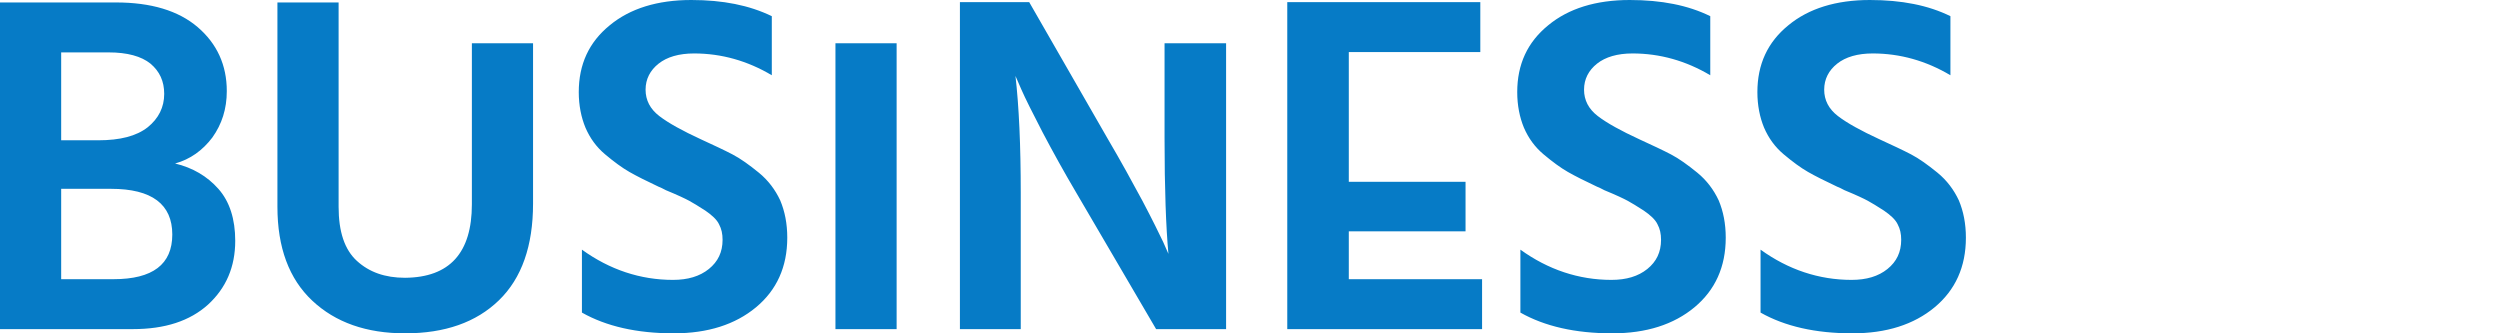 <svg width="240" height="32" viewBox="0 0 240 32" fill="none" xmlns="http://www.w3.org/2000/svg">
<path fill-rule="evenodd" clip-rule="evenodd" d="M74.093 1.553V7.224C71.764 5.84 69.266 5.131 66.633 5.131C65.181 5.131 64.034 5.468 63.224 6.11C62.414 6.751 61.975 7.595 61.975 8.608C61.975 9.62 62.414 10.464 63.291 11.139C64.169 11.814 65.519 12.557 67.274 13.367C68.523 13.941 69.536 14.414 70.312 14.819C71.089 15.224 71.933 15.831 72.844 16.574C73.755 17.317 74.43 18.228 74.903 19.241C75.342 20.287 75.578 21.468 75.578 22.819C75.578 25.62 74.566 27.848 72.574 29.502C70.582 31.156 67.95 32 64.675 32C61.131 32 58.194 31.325 55.865 30.008V23.966C58.532 25.89 61.468 26.869 64.608 26.869C66.025 26.869 67.173 26.532 68.051 25.823C68.928 25.114 69.367 24.203 69.367 23.021C69.367 22.447 69.266 21.975 69.03 21.536C68.827 21.097 68.355 20.658 67.713 20.219C67.038 19.781 66.532 19.477 66.16 19.274C65.789 19.072 65.08 18.734 63.933 18.262C63.629 18.093 63.392 17.992 63.224 17.924C62.076 17.384 61.131 16.911 60.422 16.506C59.713 16.101 58.937 15.527 58.093 14.819C57.249 14.11 56.641 13.266 56.203 12.253C55.798 11.274 55.561 10.127 55.561 8.844C55.561 6.177 56.54 4.051 58.532 2.43C60.489 0.81 63.123 0 66.363 0C69.401 0 71.933 0.506 74.093 1.553ZM11.139 0.236H0V31.595H12.759C15.831 31.595 18.228 30.819 19.983 29.232C21.705 27.646 22.582 25.62 22.582 23.122C22.582 21.029 22.042 19.342 20.962 18.127C19.882 16.911 18.498 16.101 16.81 15.696C18.262 15.291 19.443 14.447 20.388 13.198C21.3 11.916 21.772 10.464 21.772 8.743C21.772 6.245 20.827 4.186 18.971 2.599C17.114 1.013 14.481 0.236 11.139 0.236ZM5.873 13.468V5.03H10.43C12.219 5.03 13.57 5.401 14.447 6.11C15.325 6.852 15.764 7.797 15.764 9.013C15.764 10.295 15.224 11.376 14.177 12.219C13.097 13.063 11.544 13.468 9.418 13.468H5.873ZM10.903 26.802H5.873V18.127H10.667C14.582 18.127 16.54 19.612 16.54 22.515C16.54 25.384 14.65 26.802 10.903 26.802ZM45.3 4.152V19.612C45.3 24.27 43.173 26.633 38.886 26.667C36.962 26.667 35.443 26.127 34.261 25.046C33.08 23.966 32.506 22.245 32.506 19.848V0.236H26.633V19.848C26.633 23.764 27.747 26.768 29.975 28.861C32.202 30.954 35.173 32 38.886 32C42.7 32 45.705 30.954 47.899 28.827C50.093 26.7 51.173 23.595 51.173 19.544V4.152H45.3ZM80.203 4.152V31.595H86.076V4.152H80.203ZM92.152 31.595V0.203H98.802L106.329 13.3C107.578 15.426 108.692 17.451 109.671 19.274C110.65 21.131 111.291 22.447 111.662 23.224L112.169 24.371C111.932 21.806 111.797 18.093 111.797 13.3V4.152H117.705V31.595H110.987L103.359 18.565C102.143 16.506 101.063 14.549 100.084 12.692C99.105 10.802 98.43 9.451 98.059 8.608L97.485 7.291C97.823 10.228 97.992 13.975 97.992 18.498V31.595H92.152ZM142.279 26.802H129.485V22.211H140.692V17.451H129.485V4.996H142.11V0.203H123.578V31.595H142.279V26.802ZM164.186 1.553V7.224C161.857 5.84 159.359 5.131 156.726 5.131C155.274 5.131 154.127 5.468 153.316 6.11C152.506 6.751 152.068 7.595 152.068 8.608C152.068 9.62 152.506 10.464 153.384 11.139C154.262 11.814 155.612 12.557 157.367 13.367C158.616 13.941 159.629 14.414 160.405 14.819C161.181 15.224 162.025 15.831 162.937 16.574C163.848 17.317 164.523 18.228 164.996 19.241C165.435 20.287 165.671 21.468 165.671 22.819C165.671 25.62 164.658 27.848 162.667 29.502C160.675 31.156 158.042 32 154.768 32C151.224 32 148.287 31.325 145.958 30.008V23.966C148.625 25.89 151.561 26.869 154.7 26.869C156.118 26.869 157.266 26.532 158.144 25.823C159.021 25.114 159.46 24.203 159.46 23.021C159.46 22.447 159.359 21.975 159.122 21.536C158.92 21.097 158.447 20.658 157.806 20.219C157.131 19.781 156.625 19.477 156.253 19.274C155.882 19.072 155.173 18.734 154.025 18.262C153.722 18.093 153.485 17.992 153.316 17.924C152.169 17.384 151.224 16.911 150.515 16.506C149.806 16.101 149.03 15.527 148.186 14.819C147.342 14.11 146.734 13.266 146.295 12.253C145.89 11.274 145.654 10.127 145.654 8.844C145.654 6.177 146.633 4.051 148.625 2.43C150.582 0.81 153.215 0 156.456 0C159.494 0 162.059 0.506 164.186 1.553ZM187.241 7.224V1.553C185.114 0.506 182.549 0 179.511 0C176.27 0 173.637 0.81 171.679 2.43C169.688 4.051 168.709 6.177 168.709 8.844C168.709 10.127 168.945 11.274 169.35 12.253C169.789 13.266 170.397 14.11 171.241 14.819C172.085 15.527 172.861 16.101 173.57 16.506C174.279 16.911 175.224 17.384 176.371 17.924C176.54 17.992 176.776 18.093 177.08 18.262C178.228 18.734 178.937 19.072 179.308 19.274C179.679 19.477 180.186 19.781 180.861 20.219C181.502 20.658 181.975 21.097 182.177 21.536C182.414 21.975 182.515 22.447 182.515 23.021C182.515 24.203 182.076 25.114 181.198 25.823C180.321 26.532 179.173 26.869 177.755 26.869C174.616 26.869 171.679 25.89 169.013 23.966V30.008C171.342 31.325 174.279 32 177.823 32C181.097 32 183.73 31.156 185.722 29.502C187.713 27.848 188.726 25.62 188.726 22.819C188.726 21.468 188.49 20.287 188.051 19.241C187.578 18.228 186.903 17.317 185.992 16.574C185.08 15.831 184.236 15.224 183.46 14.819C182.684 14.414 181.671 13.941 180.422 13.367C178.667 12.557 177.317 11.814 176.439 11.139C175.561 10.464 175.122 9.62 175.122 8.608C175.122 7.595 175.561 6.751 176.371 6.11C177.182 5.468 178.329 5.131 179.781 5.131C182.414 5.131 184.912 5.84 187.241 7.224Z" fill="#067BC6"/>
</svg>
